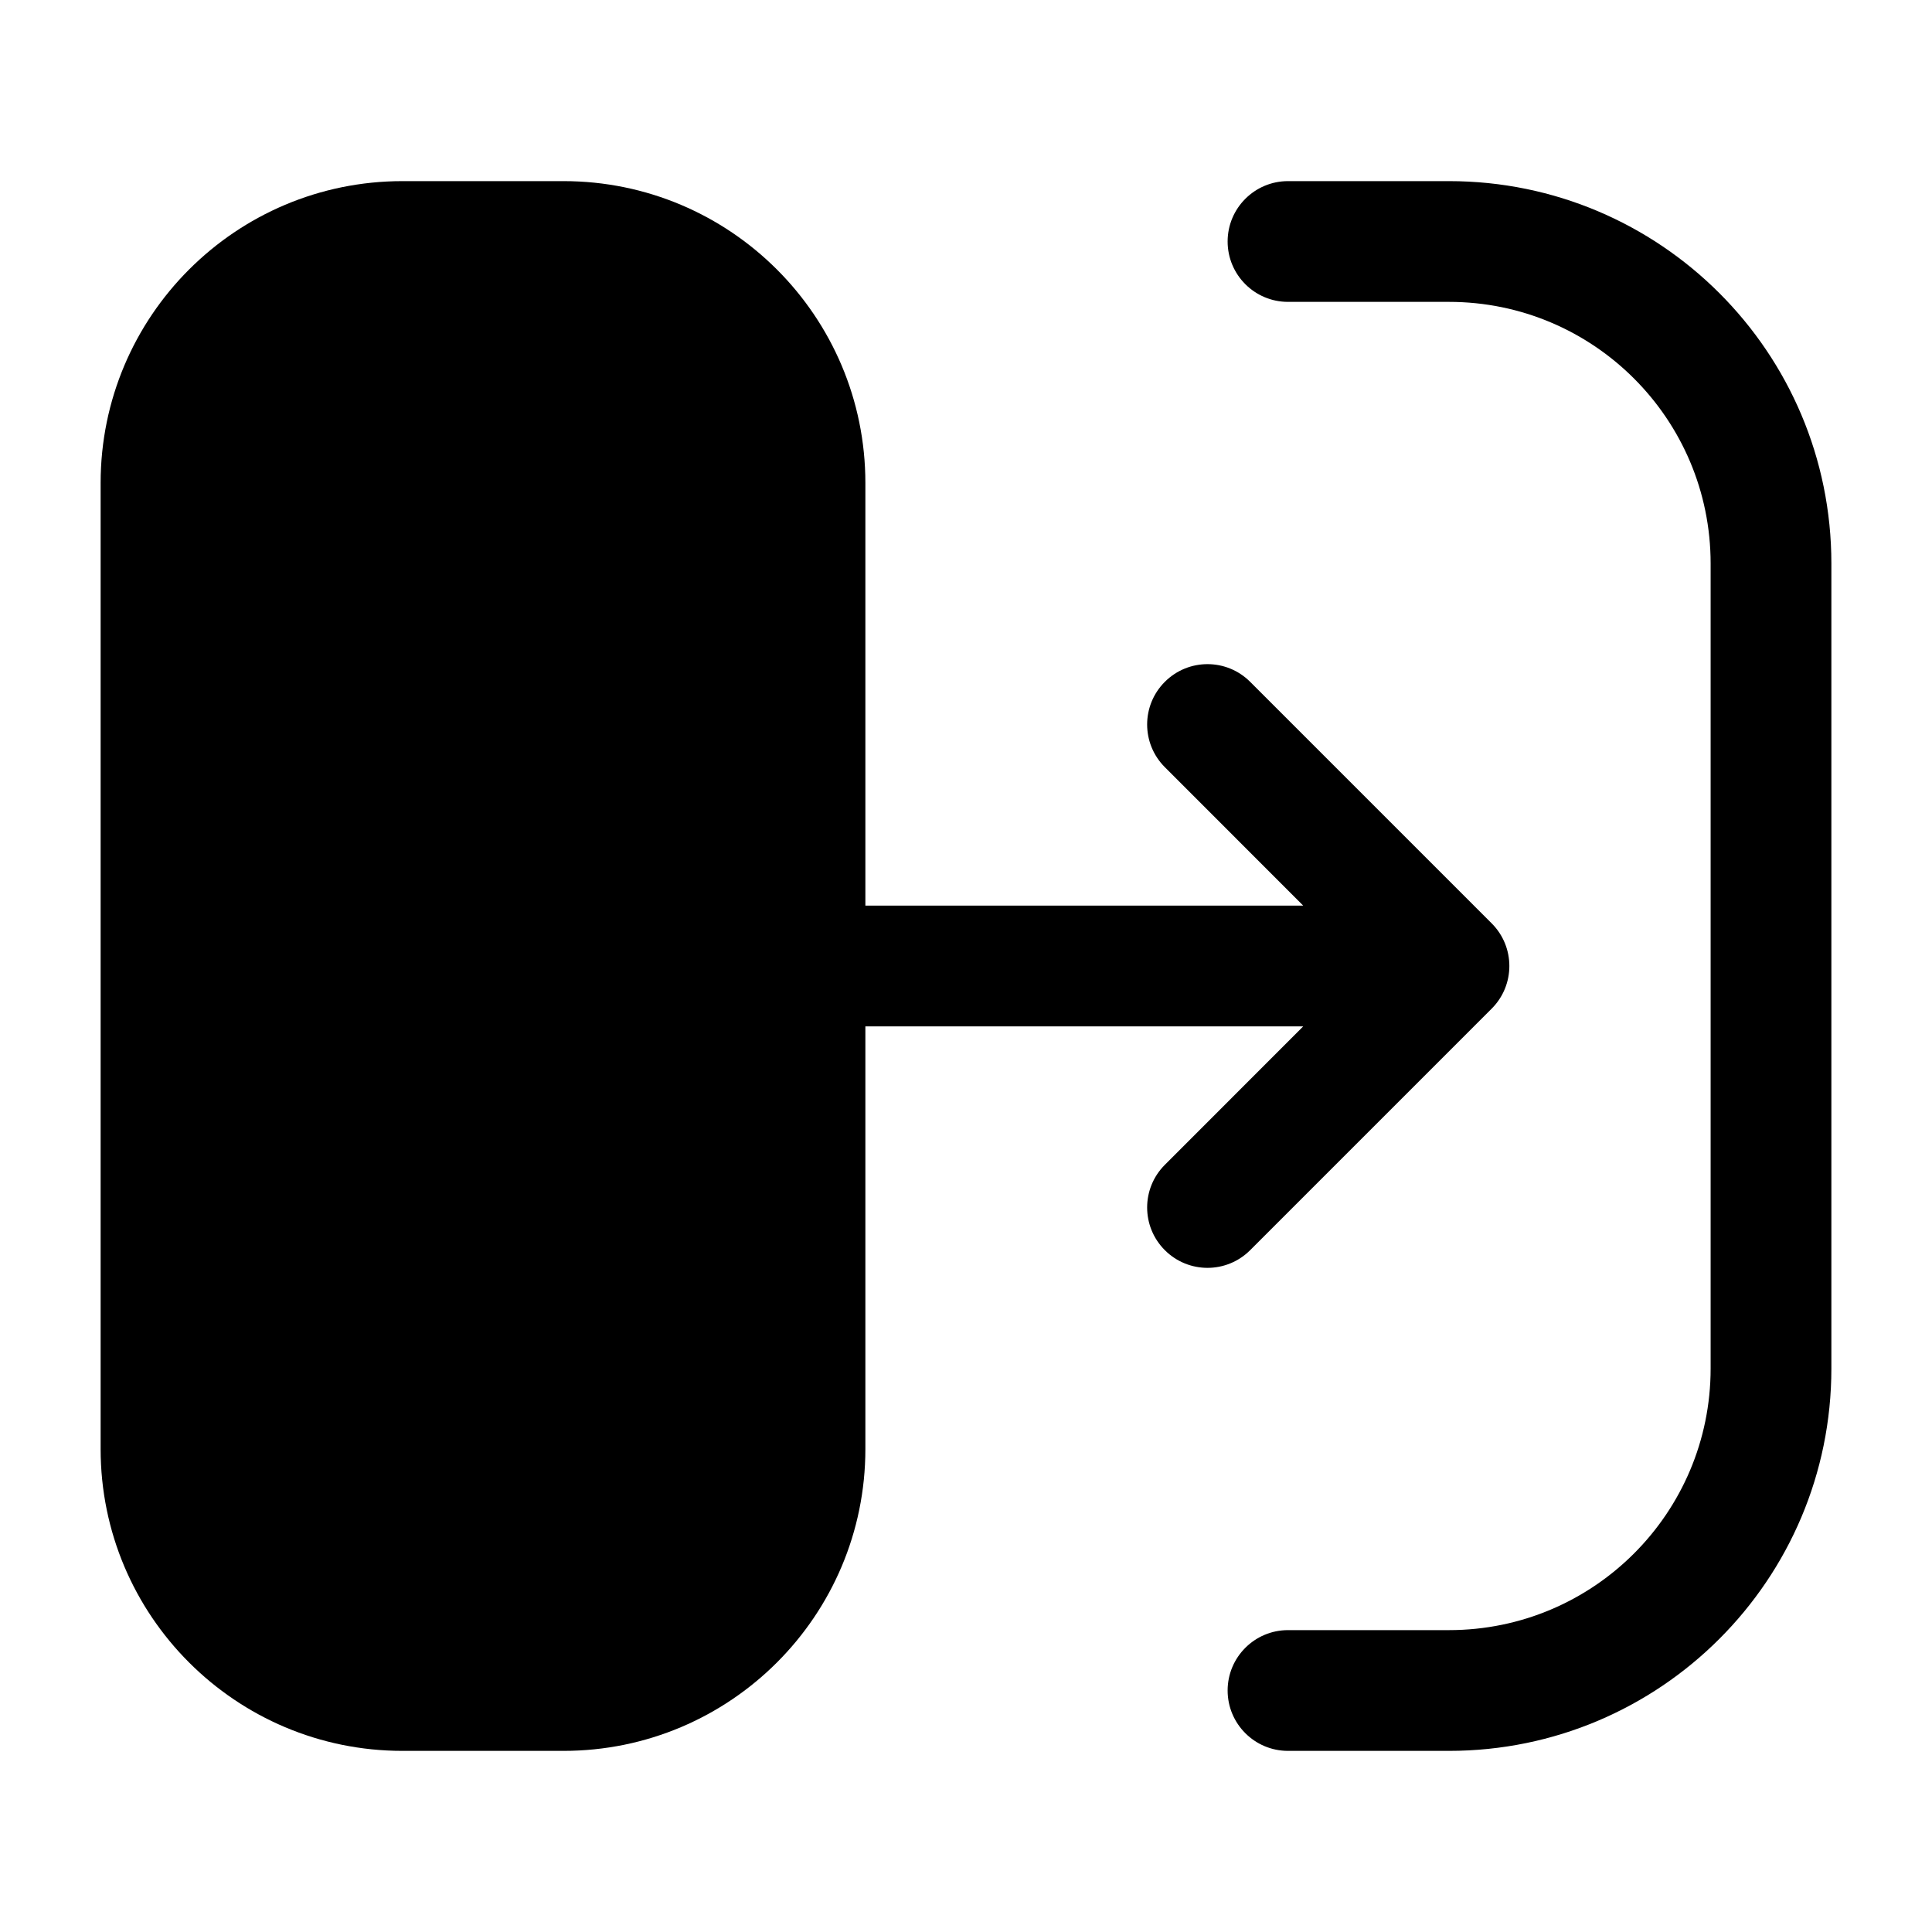 <svg width="24" height="24" viewBox="0 0 24 24" stroke-width="1.5" fill="none" xmlns="http://www.w3.org/2000/svg">
<path fill-rule="evenodd" clip-rule="evenodd" d="M1.25 6C1.25 3.929 2.929 2.25 5 2.25H7C9.071 2.25 10.75 3.929 10.75 6V18C10.75 20.071 9.071 21.75 7 21.75H5C2.929 21.75 1.25 20.071 1.25 18V6Z" fill="currentColor"/>
<path fill-rule="evenodd" clip-rule="evenodd" d="M15.25 3C15.25 2.586 15.586 2.25 16 2.25H18C20.623 2.25 22.75 4.377 22.75 7V17C22.75 19.623 20.623 21.75 18 21.75H16C15.586 21.75 15.25 21.414 15.25 21C15.25 20.586 15.586 20.25 16 20.25H18C19.795 20.25 21.25 18.795 21.25 17V7C21.25 5.205 19.795 3.75 18 3.75H16C15.586 3.75 15.25 3.414 15.25 3Z" fill="currentColor"/>
<path fill-rule="evenodd" clip-rule="evenodd" d="M14.47 8.47C14.763 8.177 15.237 8.177 15.53 8.47L18.53 11.47C18.823 11.763 18.823 12.237 18.53 12.53L15.53 15.53C15.237 15.823 14.763 15.823 14.47 15.53C14.177 15.237 14.177 14.763 14.47 14.47L16.189 12.75H10C9.586 12.75 9.25 12.414 9.25 12C9.25 11.586 9.586 11.25 10 11.25H16.189L14.47 9.53C14.177 9.237 14.177 8.763 14.47 8.47Z" fill="currentColor"/>
</svg>
